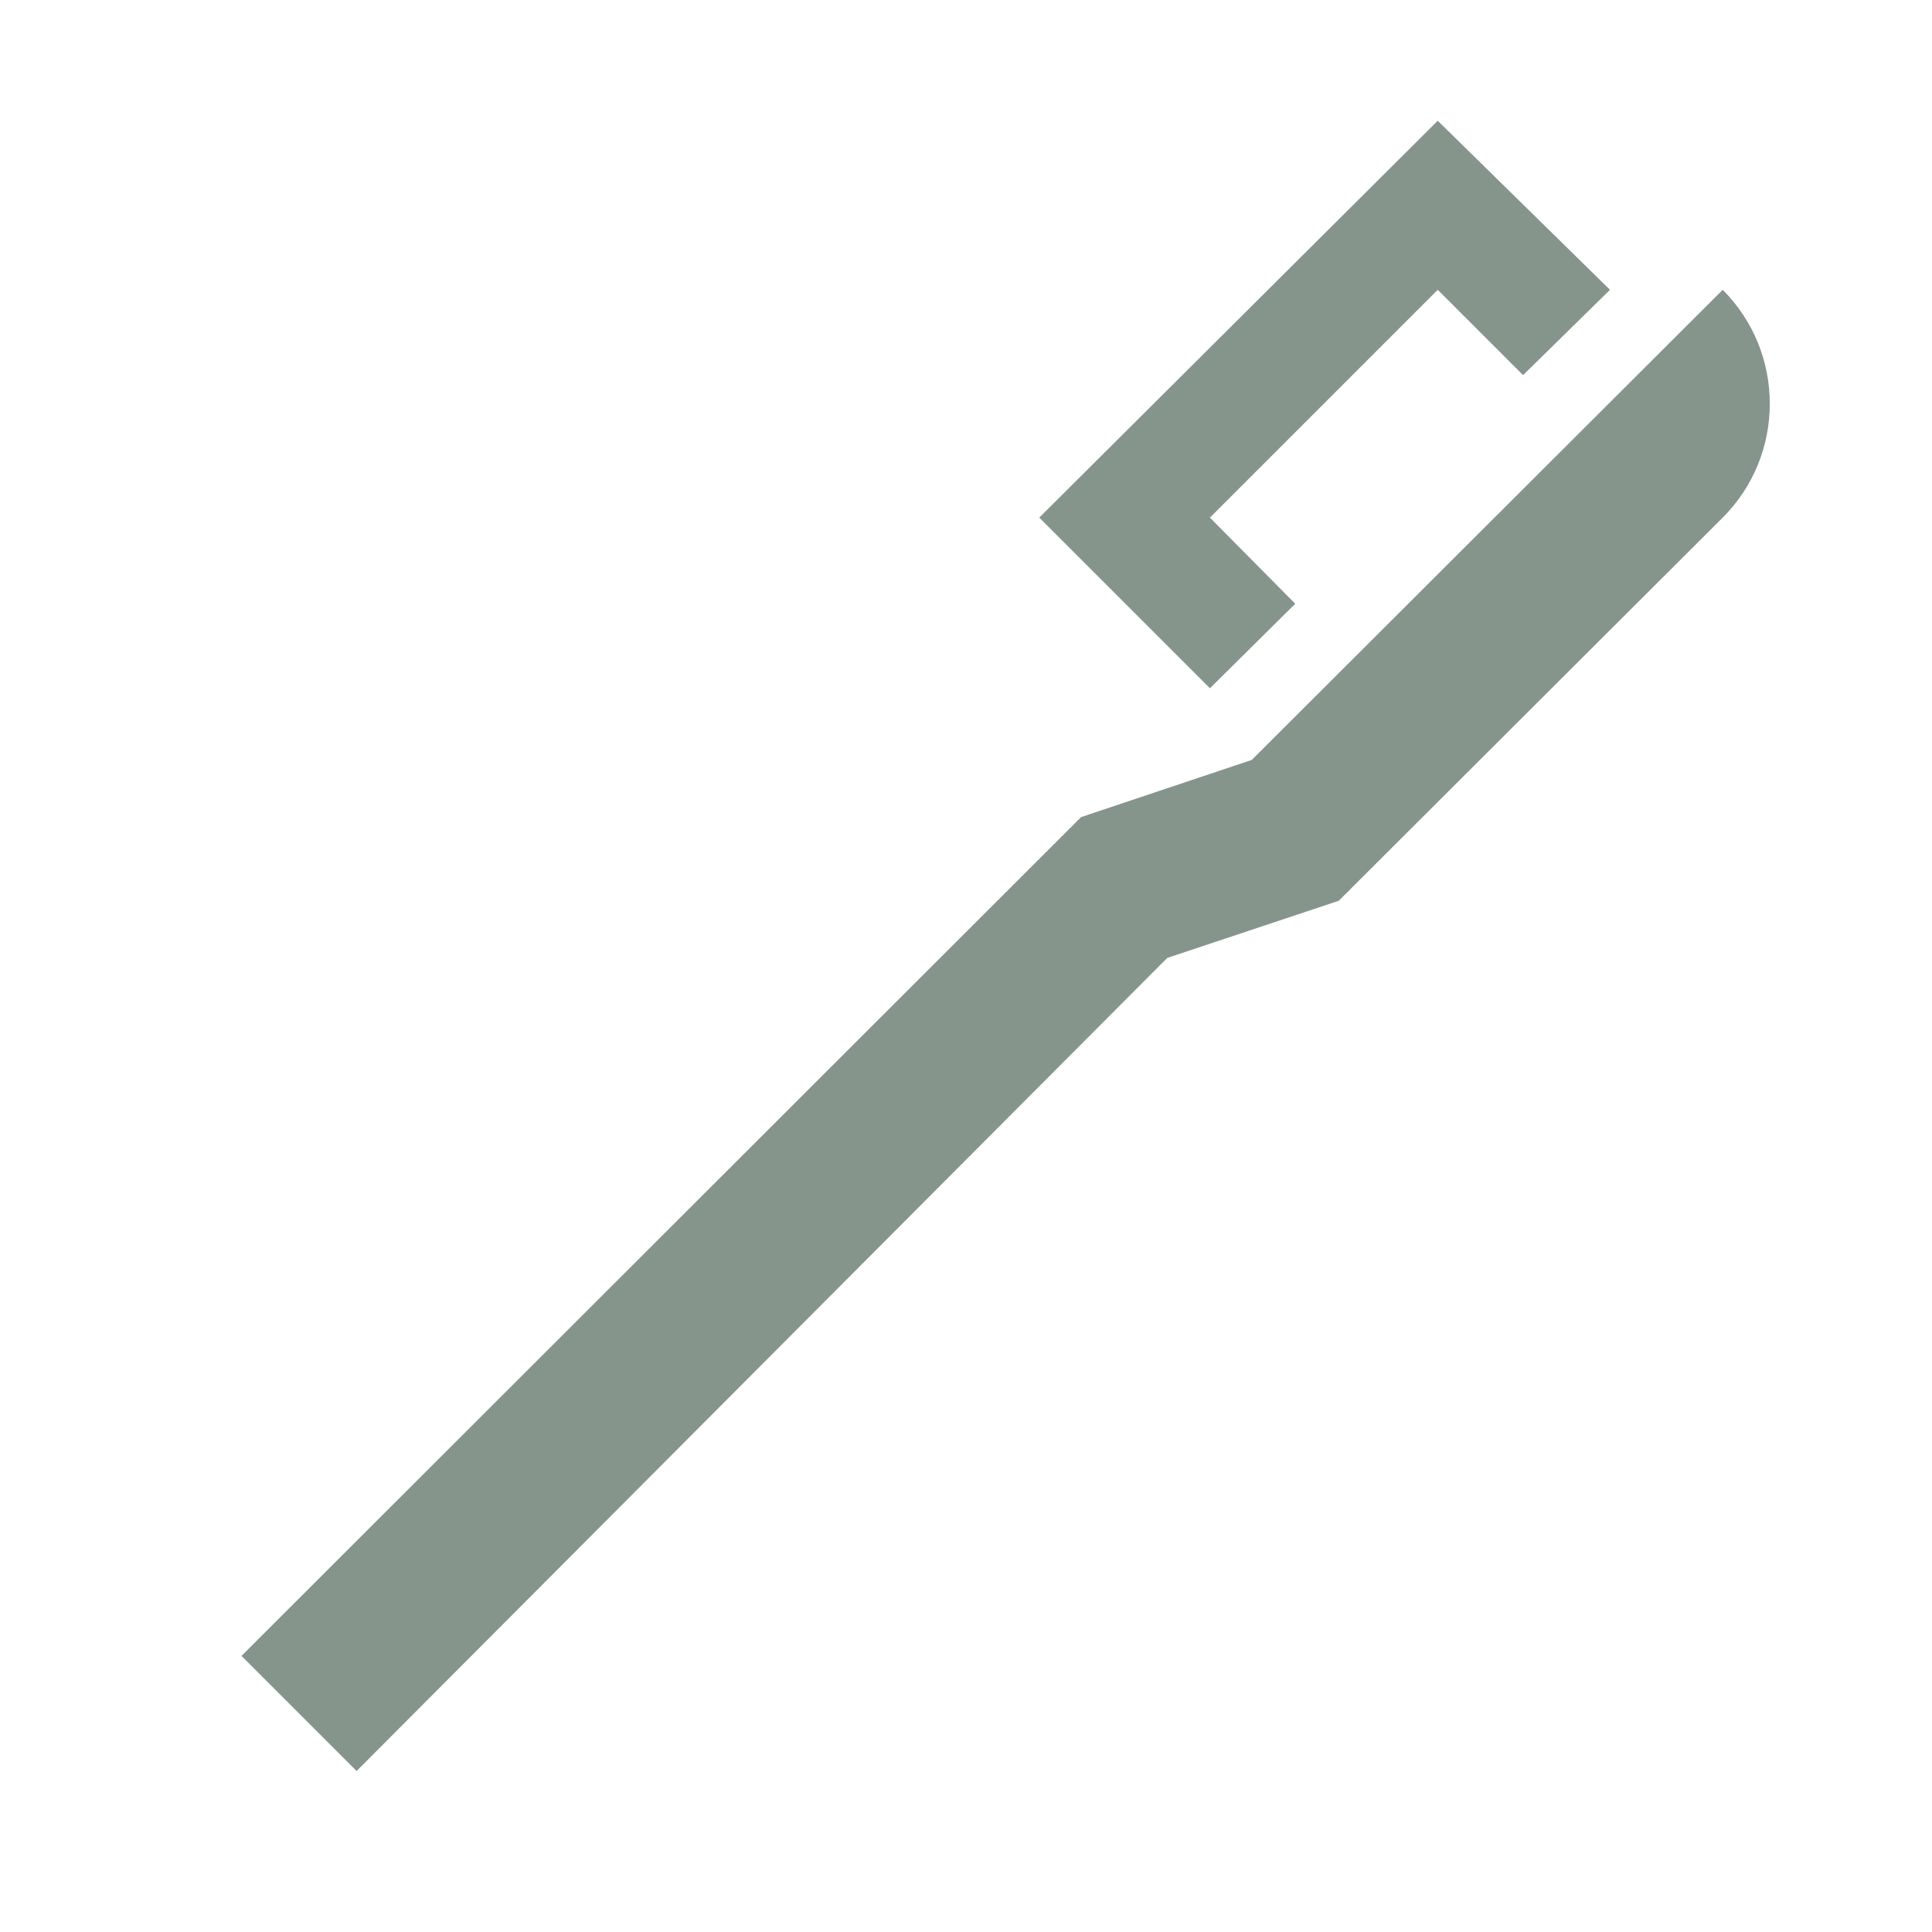 <svg width="24" height="24" viewBox="0 0 24 24" fill="none" xmlns="http://www.w3.org/2000/svg">
<path d="M12.91 6.43L15.03 8.55L16.09 7.5L15.03 6.43L17.86 3.6L18.92 4.66L20 3.6L17.86 1.5M3 20.57L4.43 22L14.5 11.9L16.63 11.19L21.4 6.43C22.18 5.65 22.18 4.38 21.4 3.6L15.55 9.44L13.43 10.15L3 20.57Z" fill="#85958C"/>
</svg>
